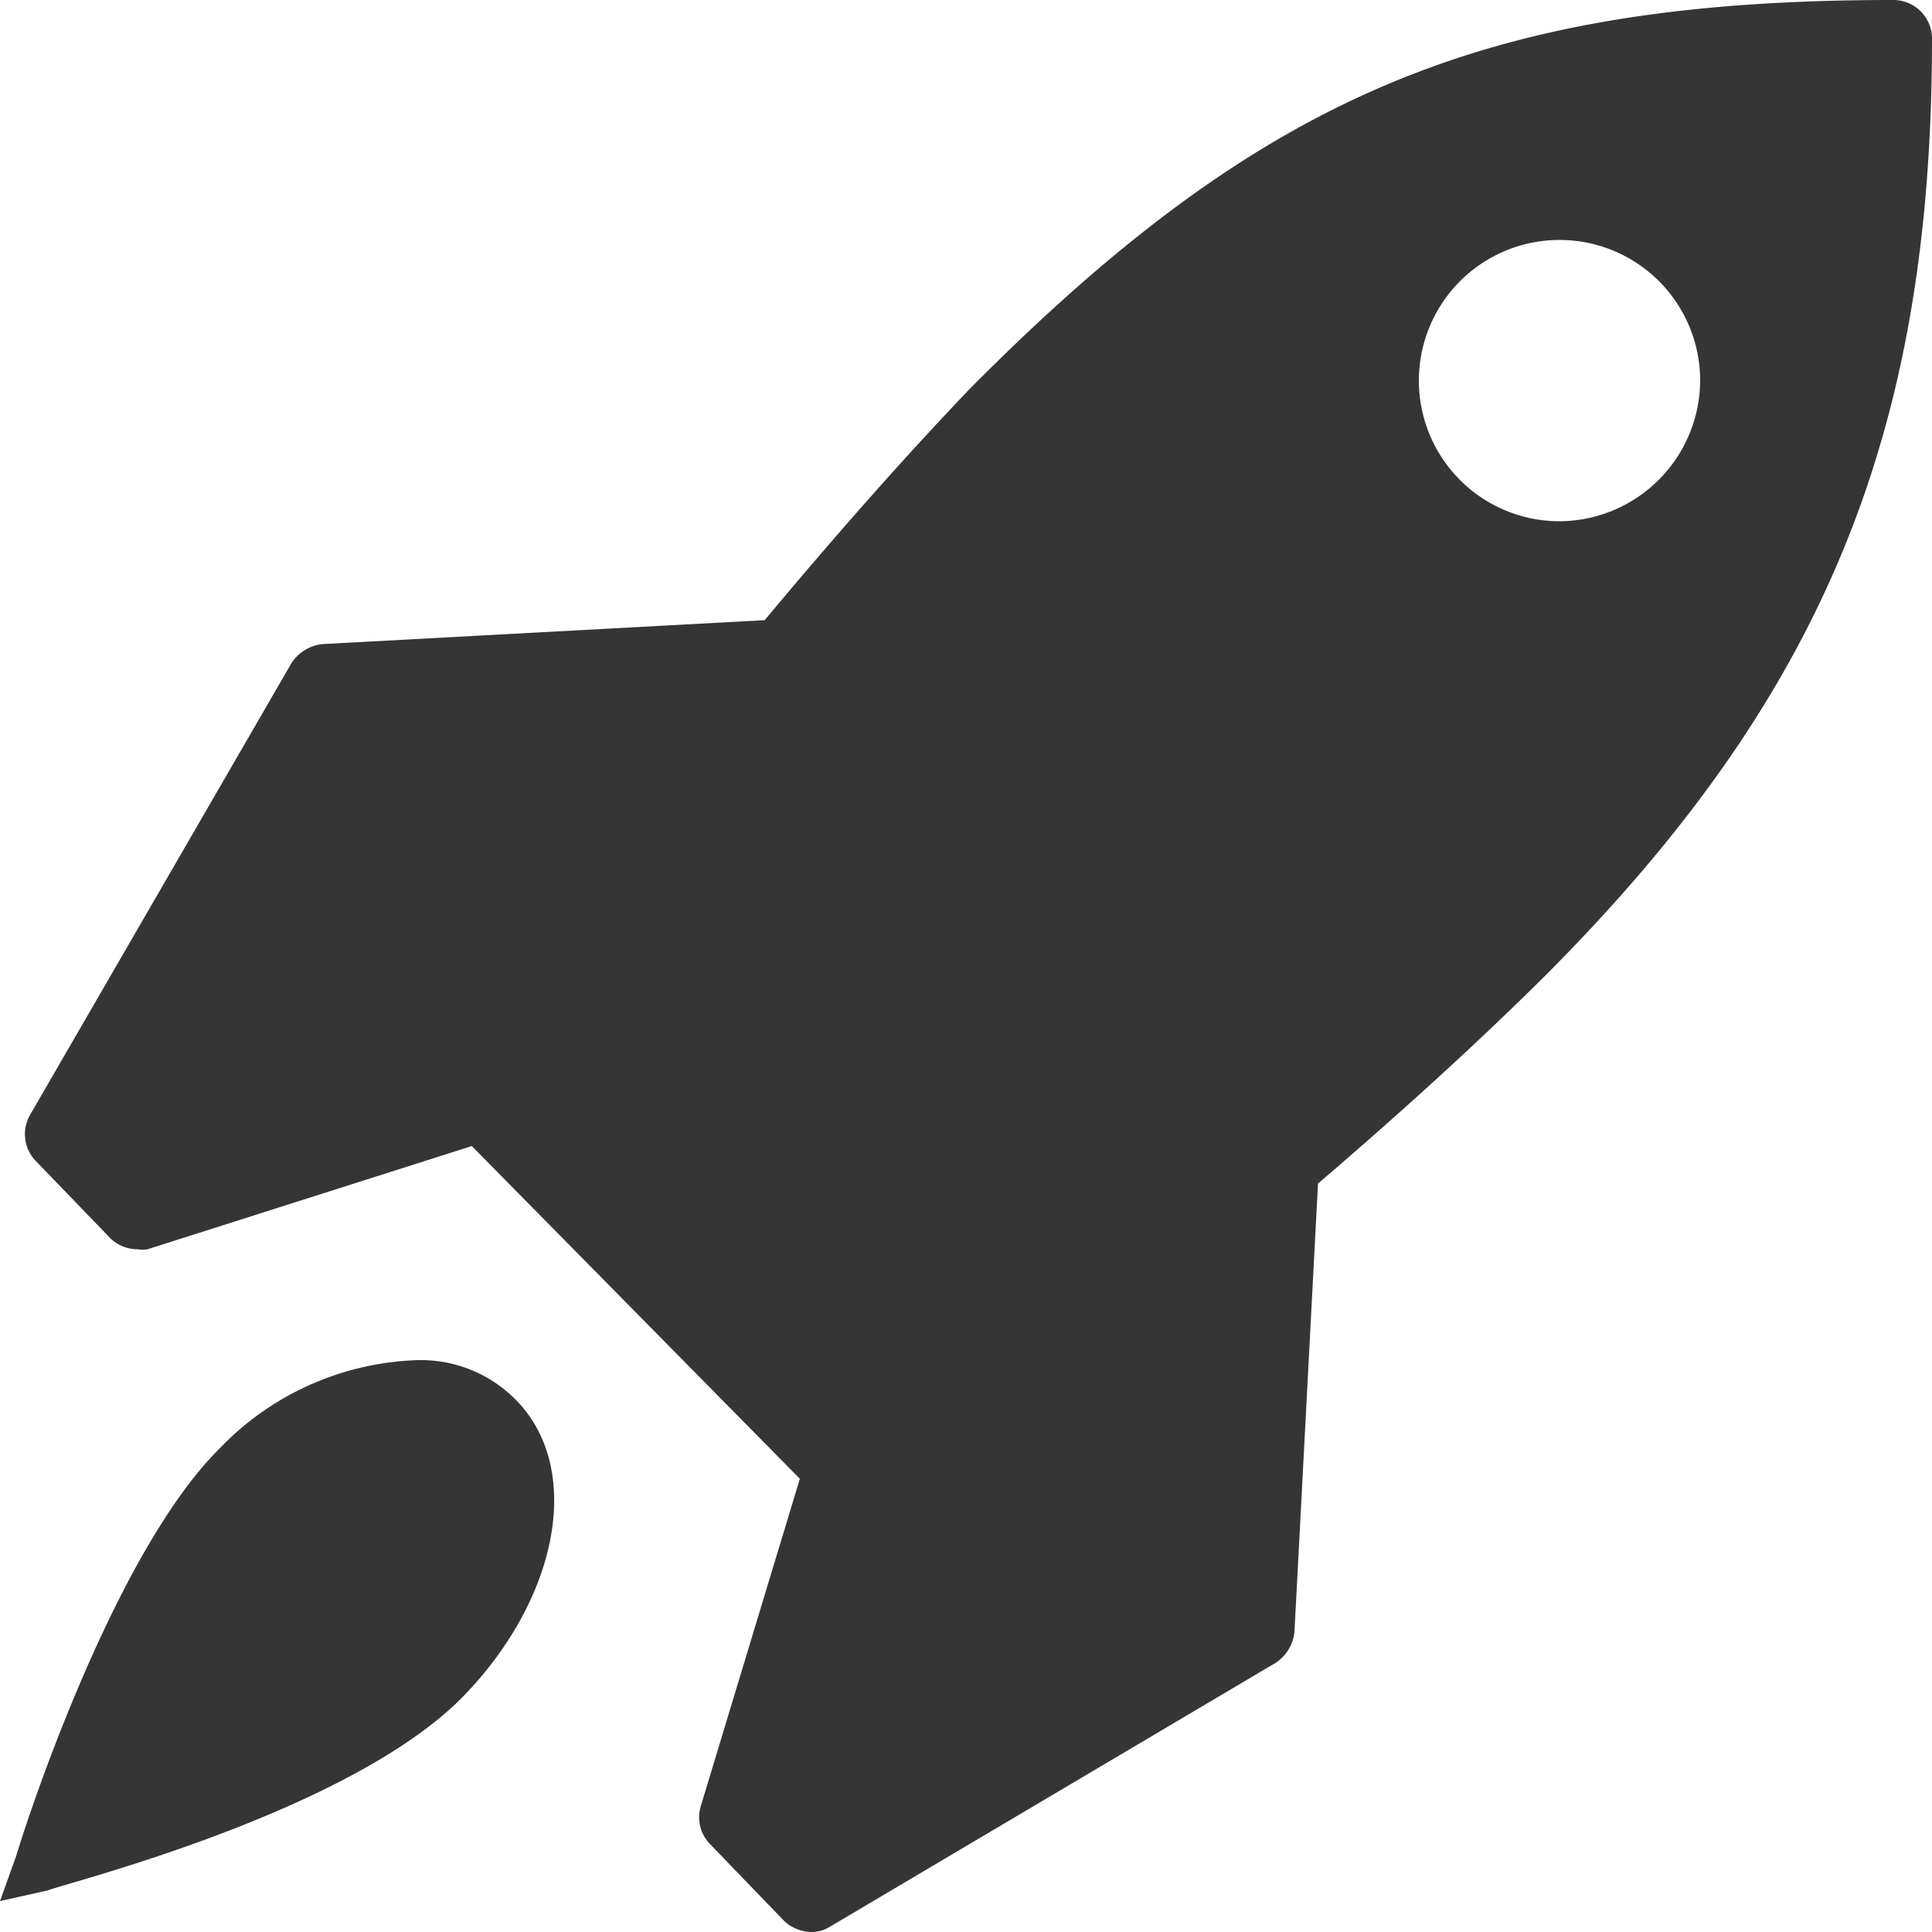<svg xmlns="http://www.w3.org/2000/svg" viewBox="0 0 50 50">
  <path d="M50,1c0,10.17-2.78,17-10,24.24-1.75,1.74-3.74,3.55-5.89,5.39l-.61,11.61a1.1,1.1,0,0,1-.48.79L21.45,49.88A.89.89,0,0,1,21,50a1.06,1.06,0,0,1-.69-.27l-1.93-2a1,1,0,0,1-.24-1l2.56-8.46-8.49-8.61L3.82,32.33a.77.77,0,0,1-.27,0,1,1,0,0,1-.69-.28l-1.93-2a1,1,0,0,1-.15-1.2L7.55,17.15a1.1,1.1,0,0,1,.78-.48l11.46-.62c1.81-2.17,3.59-4.19,5.32-6C32.66,2.45,38.44,0,49,0a1,1,0,0,1,1,1ZM44,9.8a3.64,3.64,0,1,0-3.64,3.69A3.66,3.66,0,0,0,44,9.8ZM0,49.2.43,48c.08-.31,2.4-7.67,5.24-10.5a7.42,7.42,0,0,1,5.14-2.3,3.45,3.45,0,0,1,2.59,1.08c1.73,1.83,1,5.25-1.56,7.77C8.77,47,1.56,48.77,1.25,48.92Z" transform="translate(0 0)" fill="#353535" fill-rule="evenodd"/>
</svg>

